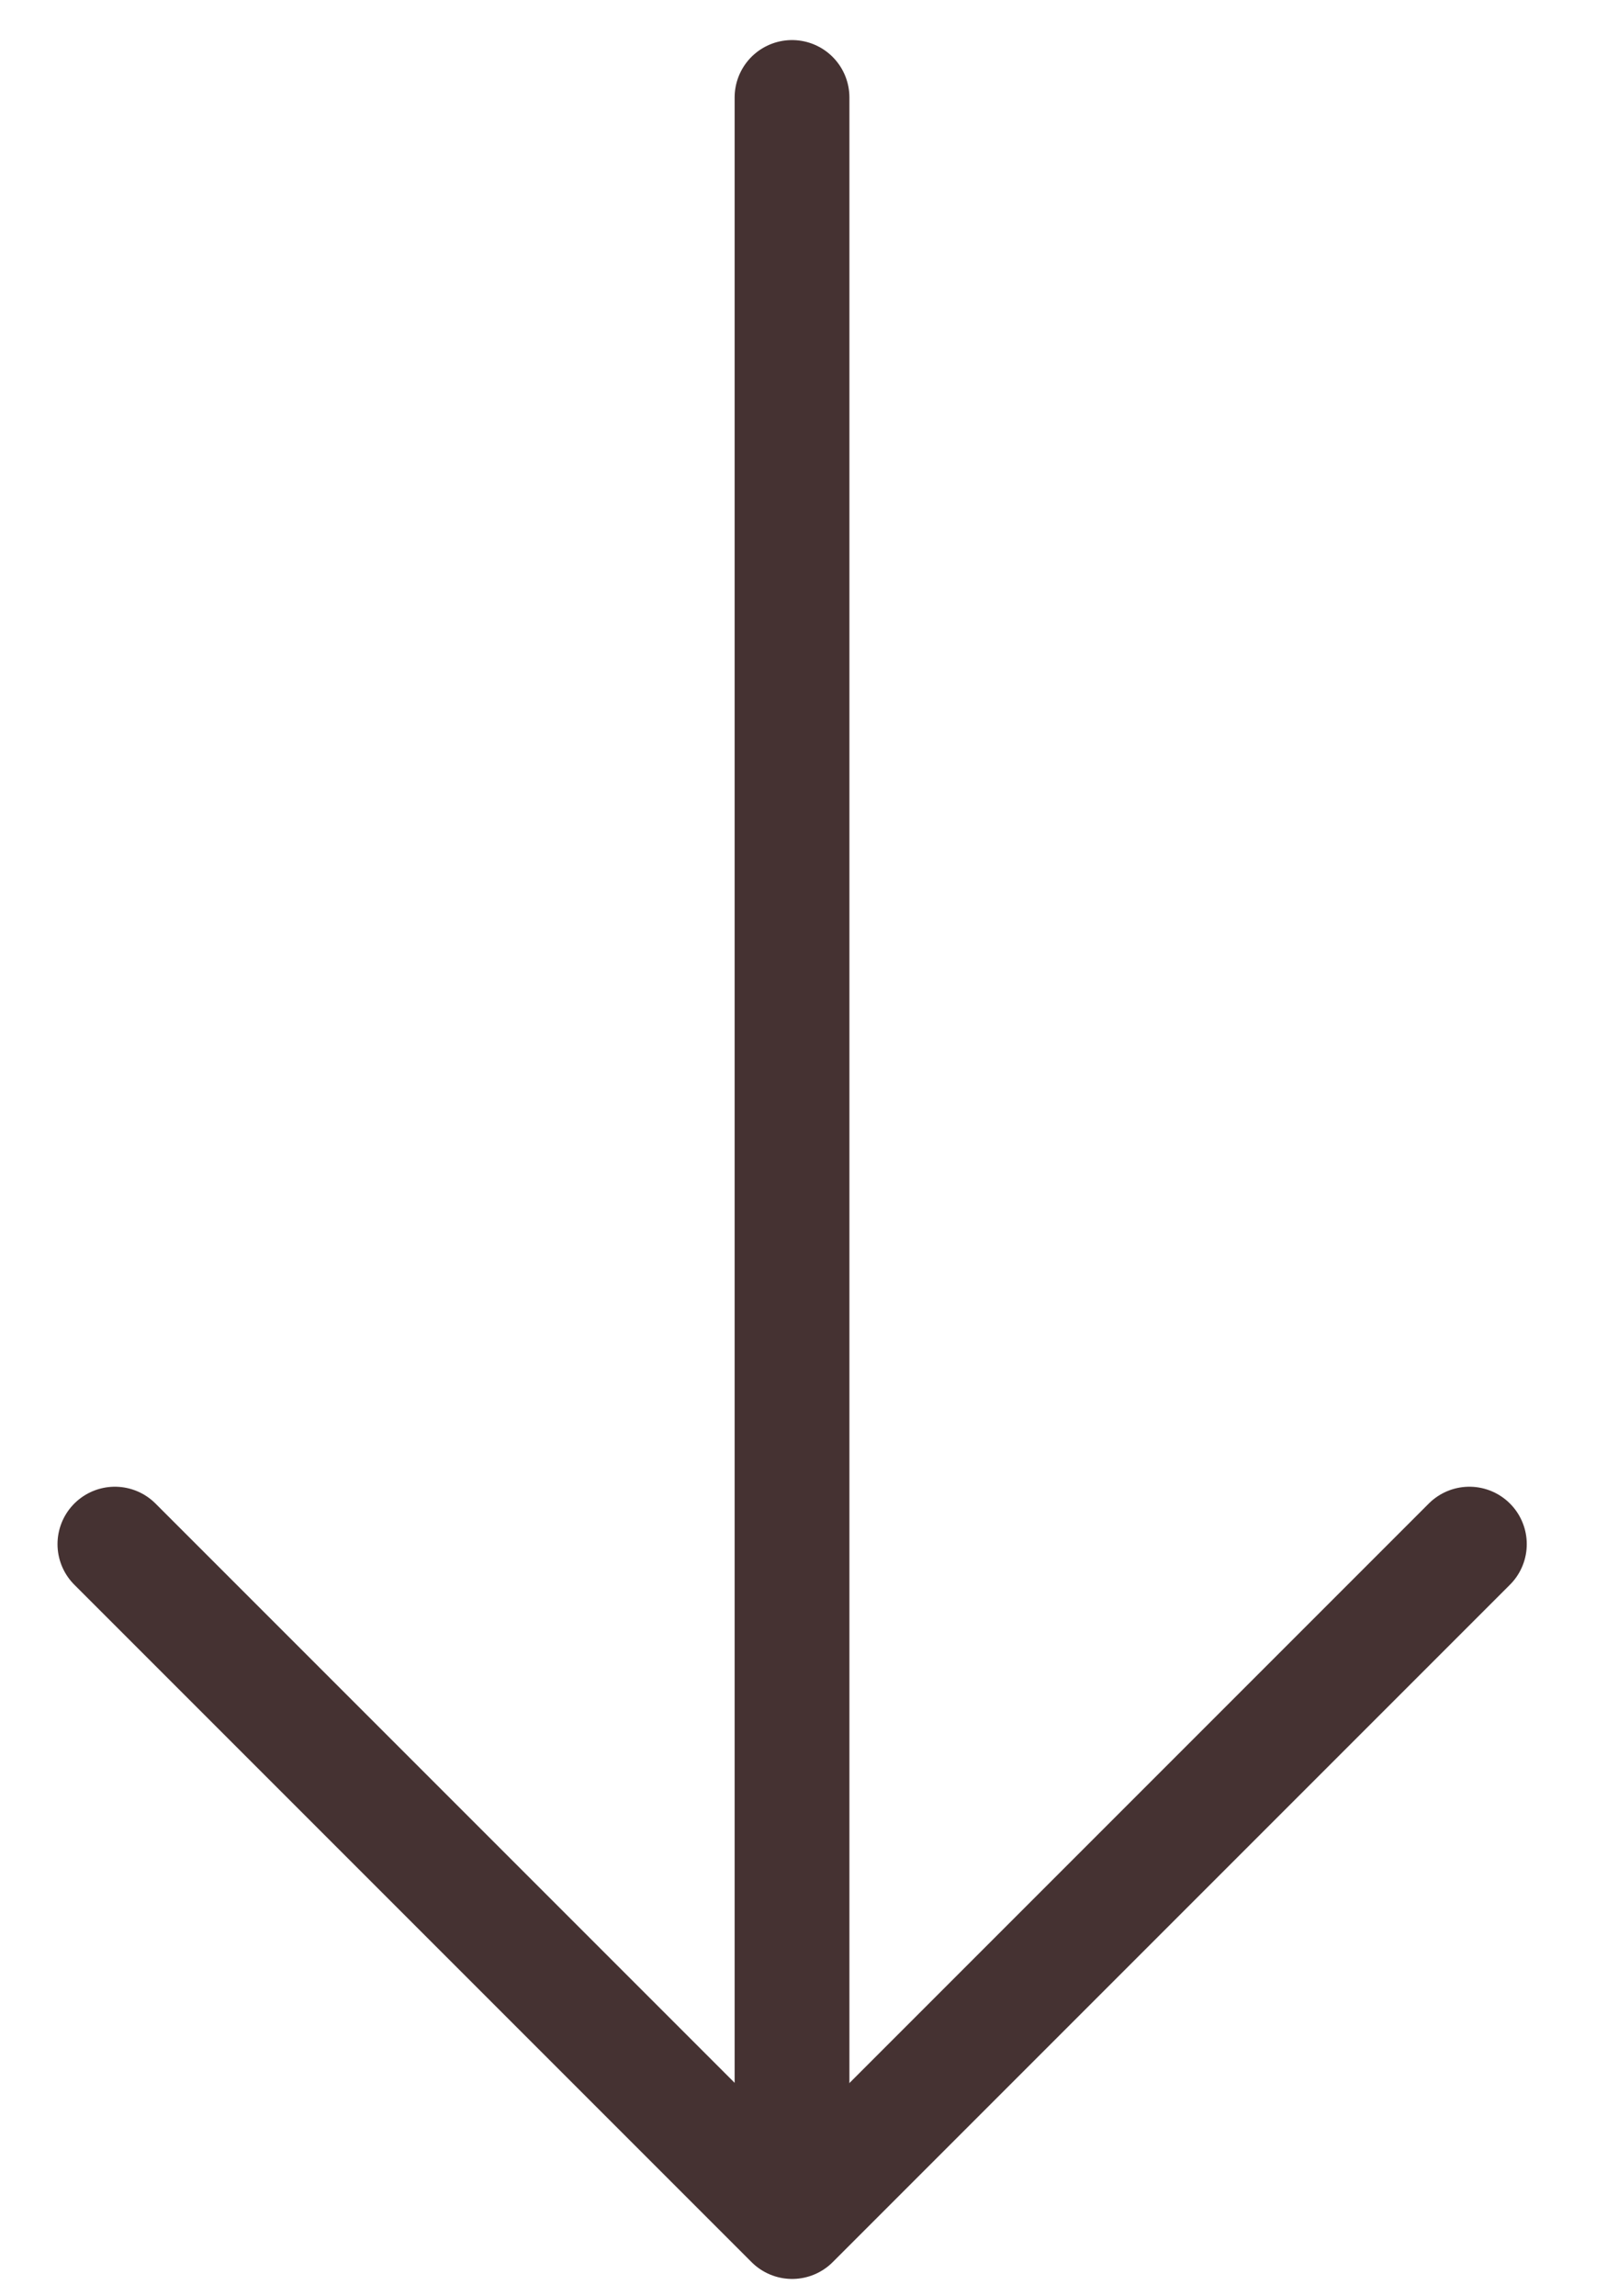 <svg width="14" height="20" viewBox="0 0 14 20" fill="none" xmlns="http://www.w3.org/2000/svg">
<path d="M1.001 13.449L6.901 19.349L12.801 13.449" stroke="#453232" stroke-linecap="round" stroke-linejoin="round"/>
<path d="M6.9 19.249L6.9 0.849" stroke="#453232" stroke-linecap="round" stroke-linejoin="round"/>
</svg>
